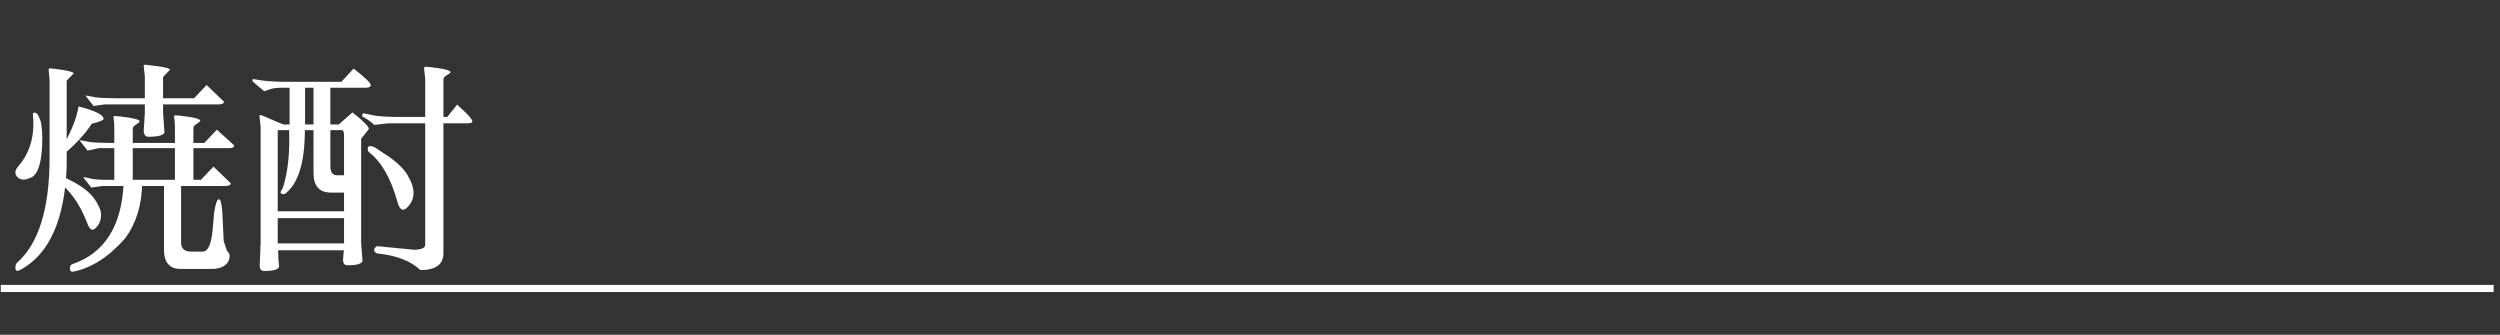 <?xml version="1.0" encoding="UTF-8"?> <svg xmlns="http://www.w3.org/2000/svg" width="351" height="47" viewBox="0 0 351 47" fill="none"><rect x="0" y="0" width="351" height="47" fill="#333333" stroke="none"/><path d="M23.024 25.376L25.424 25.472V34.048C25.424 34.901 25.893 35.328 26.832 35.328H28.464C29.211 35.328 29.68 34.251 29.872 32.096L30.064 29.856C30.256 28.597 30.48 27.968 30.736 27.968C30.971 27.968 31.131 28.587 31.216 29.824L31.408 33.856L31.856 35.2C32.112 35.435 32.24 35.659 32.24 35.872C32.24 36.085 32.219 36.267 32.176 36.416C31.856 37.312 31.024 37.76 29.68 37.76H25.36C23.803 37.76 23.024 36.853 23.024 35.04V25.376ZM17.36 25.664L19.952 25.568C19.952 28.64 19.173 31.253 17.616 33.408C15.333 36.032 12.891 37.611 10.288 38.144C10.245 38.144 10.203 38.144 10.16 38.144C9.925 38.144 9.808 37.984 9.808 37.664C9.808 37.365 9.925 37.173 10.16 37.088C14.704 35.531 17.104 31.723 17.36 25.664ZM20.176 18.464L20.336 15.808V10.72L20.176 9.312C20.155 9.163 20.24 9.088 20.432 9.088C20.517 9.088 21.115 9.163 22.224 9.312C23.312 9.461 23.856 9.621 23.856 9.792L22.896 10.816V15.808C23.024 17.515 23.088 18.432 23.088 18.56C23.024 18.987 22.267 19.2 20.816 19.2C20.453 19.2 20.24 18.955 20.176 18.464ZM27.152 25.664L24.56 25.76V17.984C24.56 17.365 24.528 16.907 24.464 16.608C24.4 16.331 24.453 16.192 24.624 16.192C24.923 16.192 25.584 16.267 26.608 16.416C27.611 16.587 28.112 16.757 28.112 16.928C28.112 17.035 27.952 17.184 27.632 17.376C27.312 17.568 27.152 17.771 27.152 17.984V25.664ZM18.64 25.76H16.048V17.984C16.048 17.365 16.016 16.928 15.952 16.672C15.888 16.416 15.941 16.288 16.112 16.288C16.411 16.288 17.072 16.363 18.096 16.512C19.099 16.683 19.6 16.853 19.6 17.024C19.6 17.131 19.44 17.28 19.12 17.472C18.8 17.664 18.64 17.867 18.64 18.08V25.76ZM30.672 14.656H14.704L13.136 14.88L11.984 13.408C12.347 13.451 12.72 13.515 13.104 13.6C13.467 13.707 14.459 13.771 16.08 13.792H27.248L29.008 11.936L31.44 14.272C31.44 14.528 31.184 14.656 30.672 14.656ZM31.632 26.112H14.384L12.816 26.336L11.664 24.864C12.027 24.907 12.411 24.981 12.816 25.088C13.221 25.195 14 25.248 15.152 25.248H28.208L29.968 23.392L32.4 25.728C32.4 25.984 32.144 26.112 31.632 26.112ZM32.112 20.8H13.872L12.304 21.152L11.152 19.68C11.515 19.723 11.888 19.787 12.272 19.872C12.635 19.979 13.627 20.043 15.248 20.064H28.688L30.448 18.208L32.88 20.416C32.88 20.672 32.624 20.8 32.112 20.8ZM8.08 25.408C7.995 25.344 7.941 25.195 7.92 24.96C7.877 24.725 7.973 24.608 8.208 24.608C8.443 24.608 8.997 24.843 9.872 25.312C11.408 26.08 12.517 26.923 13.2 27.84C13.861 28.779 14.192 29.547 14.192 30.144C14.192 30.763 14.043 31.264 13.744 31.648C13.445 32.053 13.2 32.256 13.008 32.256C12.709 32.256 12.443 31.915 12.208 31.232C11.227 28.672 9.851 26.731 8.08 25.408ZM8.944 21.664C8.496 21.792 8.283 21.771 8.304 21.6C8.325 21.429 8.453 21.173 8.688 20.832C10.032 18.421 10.811 16.459 11.024 14.944C13.371 15.541 14.544 16.128 14.544 16.704C14.544 16.875 13.989 17.099 12.88 17.376C11.984 18.763 10.672 20.192 8.944 21.664ZM4.496 24.864C4.005 25.099 3.611 25.216 3.312 25.216C2.992 25.216 2.725 25.12 2.512 24.928C2.277 24.736 2.16 24.491 2.16 24.192C2.16 23.915 2.32 23.605 2.64 23.264C4.005 21.664 4.688 19.701 4.688 17.376C4.688 16.992 4.667 16.608 4.624 16.224V15.904C4.752 15.797 4.901 15.787 5.072 15.872C5.243 15.979 5.371 16.149 5.456 16.384L5.744 17.12C5.872 17.867 5.936 18.613 5.936 19.36C5.936 22.432 5.456 24.267 4.496 24.864ZM2.416 38.016C2.245 38.016 2.16 37.867 2.16 37.568C2.16 37.291 2.235 37.067 2.384 36.896C5.435 34.208 6.96 29.291 6.96 22.144V11.232L6.832 9.824C6.811 9.675 6.885 9.6 7.056 9.6C7.227 9.6 7.824 9.675 8.848 9.824C9.851 9.995 10.352 10.155 10.352 10.304L9.36 11.328V23.424C9.083 30.827 6.939 35.637 2.928 37.856C2.736 37.963 2.565 38.016 2.416 38.016ZM51.792 21.344C51.685 21.28 51.632 21.12 51.632 20.864C51.611 20.629 51.728 20.512 51.984 20.512C52.24 20.512 52.528 20.619 52.848 20.832L53.744 21.44C55.365 22.443 56.496 23.445 57.136 24.448C57.755 25.472 58.064 26.347 58.064 27.072C58.064 27.797 57.808 28.437 57.296 28.992C57.04 29.291 56.805 29.44 56.592 29.44C56.251 29.44 55.973 29.035 55.76 28.224C54.864 25.003 53.541 22.709 51.792 21.344ZM59.696 17.312H54.48L52.592 17.536C52.528 17.536 52.443 17.472 52.336 17.344C52.229 17.216 51.973 17.024 51.568 16.768C51.141 16.512 50.896 16.363 50.832 16.32L50.928 15.904C51.056 15.904 51.451 15.979 52.112 16.128C52.773 16.299 53.915 16.395 55.536 16.416H59.696V11.04L59.536 9.6C59.515 9.451 59.621 9.376 59.856 9.376C60.091 9.376 60.72 9.451 61.744 9.6C62.747 9.771 63.248 9.941 63.248 10.112C63.248 10.219 63.088 10.357 62.768 10.528C62.427 10.72 62.256 10.923 62.256 11.136V16.416H62.8L64.176 14.688C65.605 15.947 66.32 16.736 66.32 17.056C66.32 17.227 66.064 17.312 65.552 17.312H62.256V35.488C62.277 37.109 61.2 37.92 59.024 37.92C57.68 36.64 55.664 35.861 52.976 35.584C52.677 35.477 52.528 35.296 52.528 35.04C52.528 34.912 52.656 34.752 52.912 34.56L58.224 35.072C59.205 35.029 59.696 34.795 59.696 34.368V17.312ZM38.064 30.624V29.664H49.008V30.624H38.064ZM51.792 18.112L50.704 19.488V34.144L50.896 36.608C50.832 37.035 50.128 37.248 48.784 37.248C48.315 37.248 48.112 36.928 48.176 36.288L48.272 35.136H39.056C39.056 36.032 39.099 36.789 39.184 37.408C39.12 37.835 38.416 38.048 37.072 38.048C36.667 38.048 36.464 37.781 36.464 37.248L36.592 34.144V17.792L36.432 16.352V16.224C36.432 16.181 36.485 16.16 36.592 16.16C36.699 16.16 37.179 16.352 38.032 16.736C38.885 17.12 39.472 17.365 39.792 17.472H40.656V12.32H39.28C38.64 12.341 38.139 12.427 37.776 12.576C37.392 12.725 37.157 12.8 37.072 12.8L35.536 11.488C35.472 11.424 35.44 11.349 35.44 11.264C35.44 11.179 35.472 11.125 35.536 11.104C35.6 11.104 35.952 11.157 36.592 11.264C37.232 11.392 38.427 11.467 40.176 11.488H47.92L49.648 9.632C51.248 10.869 52.048 11.637 52.048 11.936C52.048 12.192 51.803 12.32 51.312 12.32H46.384V17.472H47.568L49.488 15.776C51.024 16.992 51.792 17.771 51.792 18.112ZM44.016 12.32H42.832V17.472H44.016V12.32ZM48.304 34.176V27.04H46.48C44.837 27.04 44.016 26.123 44.016 24.288V18.272H42.8C42.8 22.88 41.851 25.877 39.952 27.264C39.419 27.264 39.269 27.093 39.504 26.752C39.632 26.56 39.739 26.315 39.824 26.016C40.443 23.925 40.699 21.344 40.592 18.272H38.992V34.176H48.304ZM47.312 24.608H48.304V18.976C48.304 18.677 48.24 18.443 48.112 18.272H46.384V23.328C46.384 24.181 46.693 24.608 47.312 24.608Z" fill="white"></path><line x1="0.109" y1="40.5" x2="350.109" y2="40.5" stroke="white"></line></svg> 
